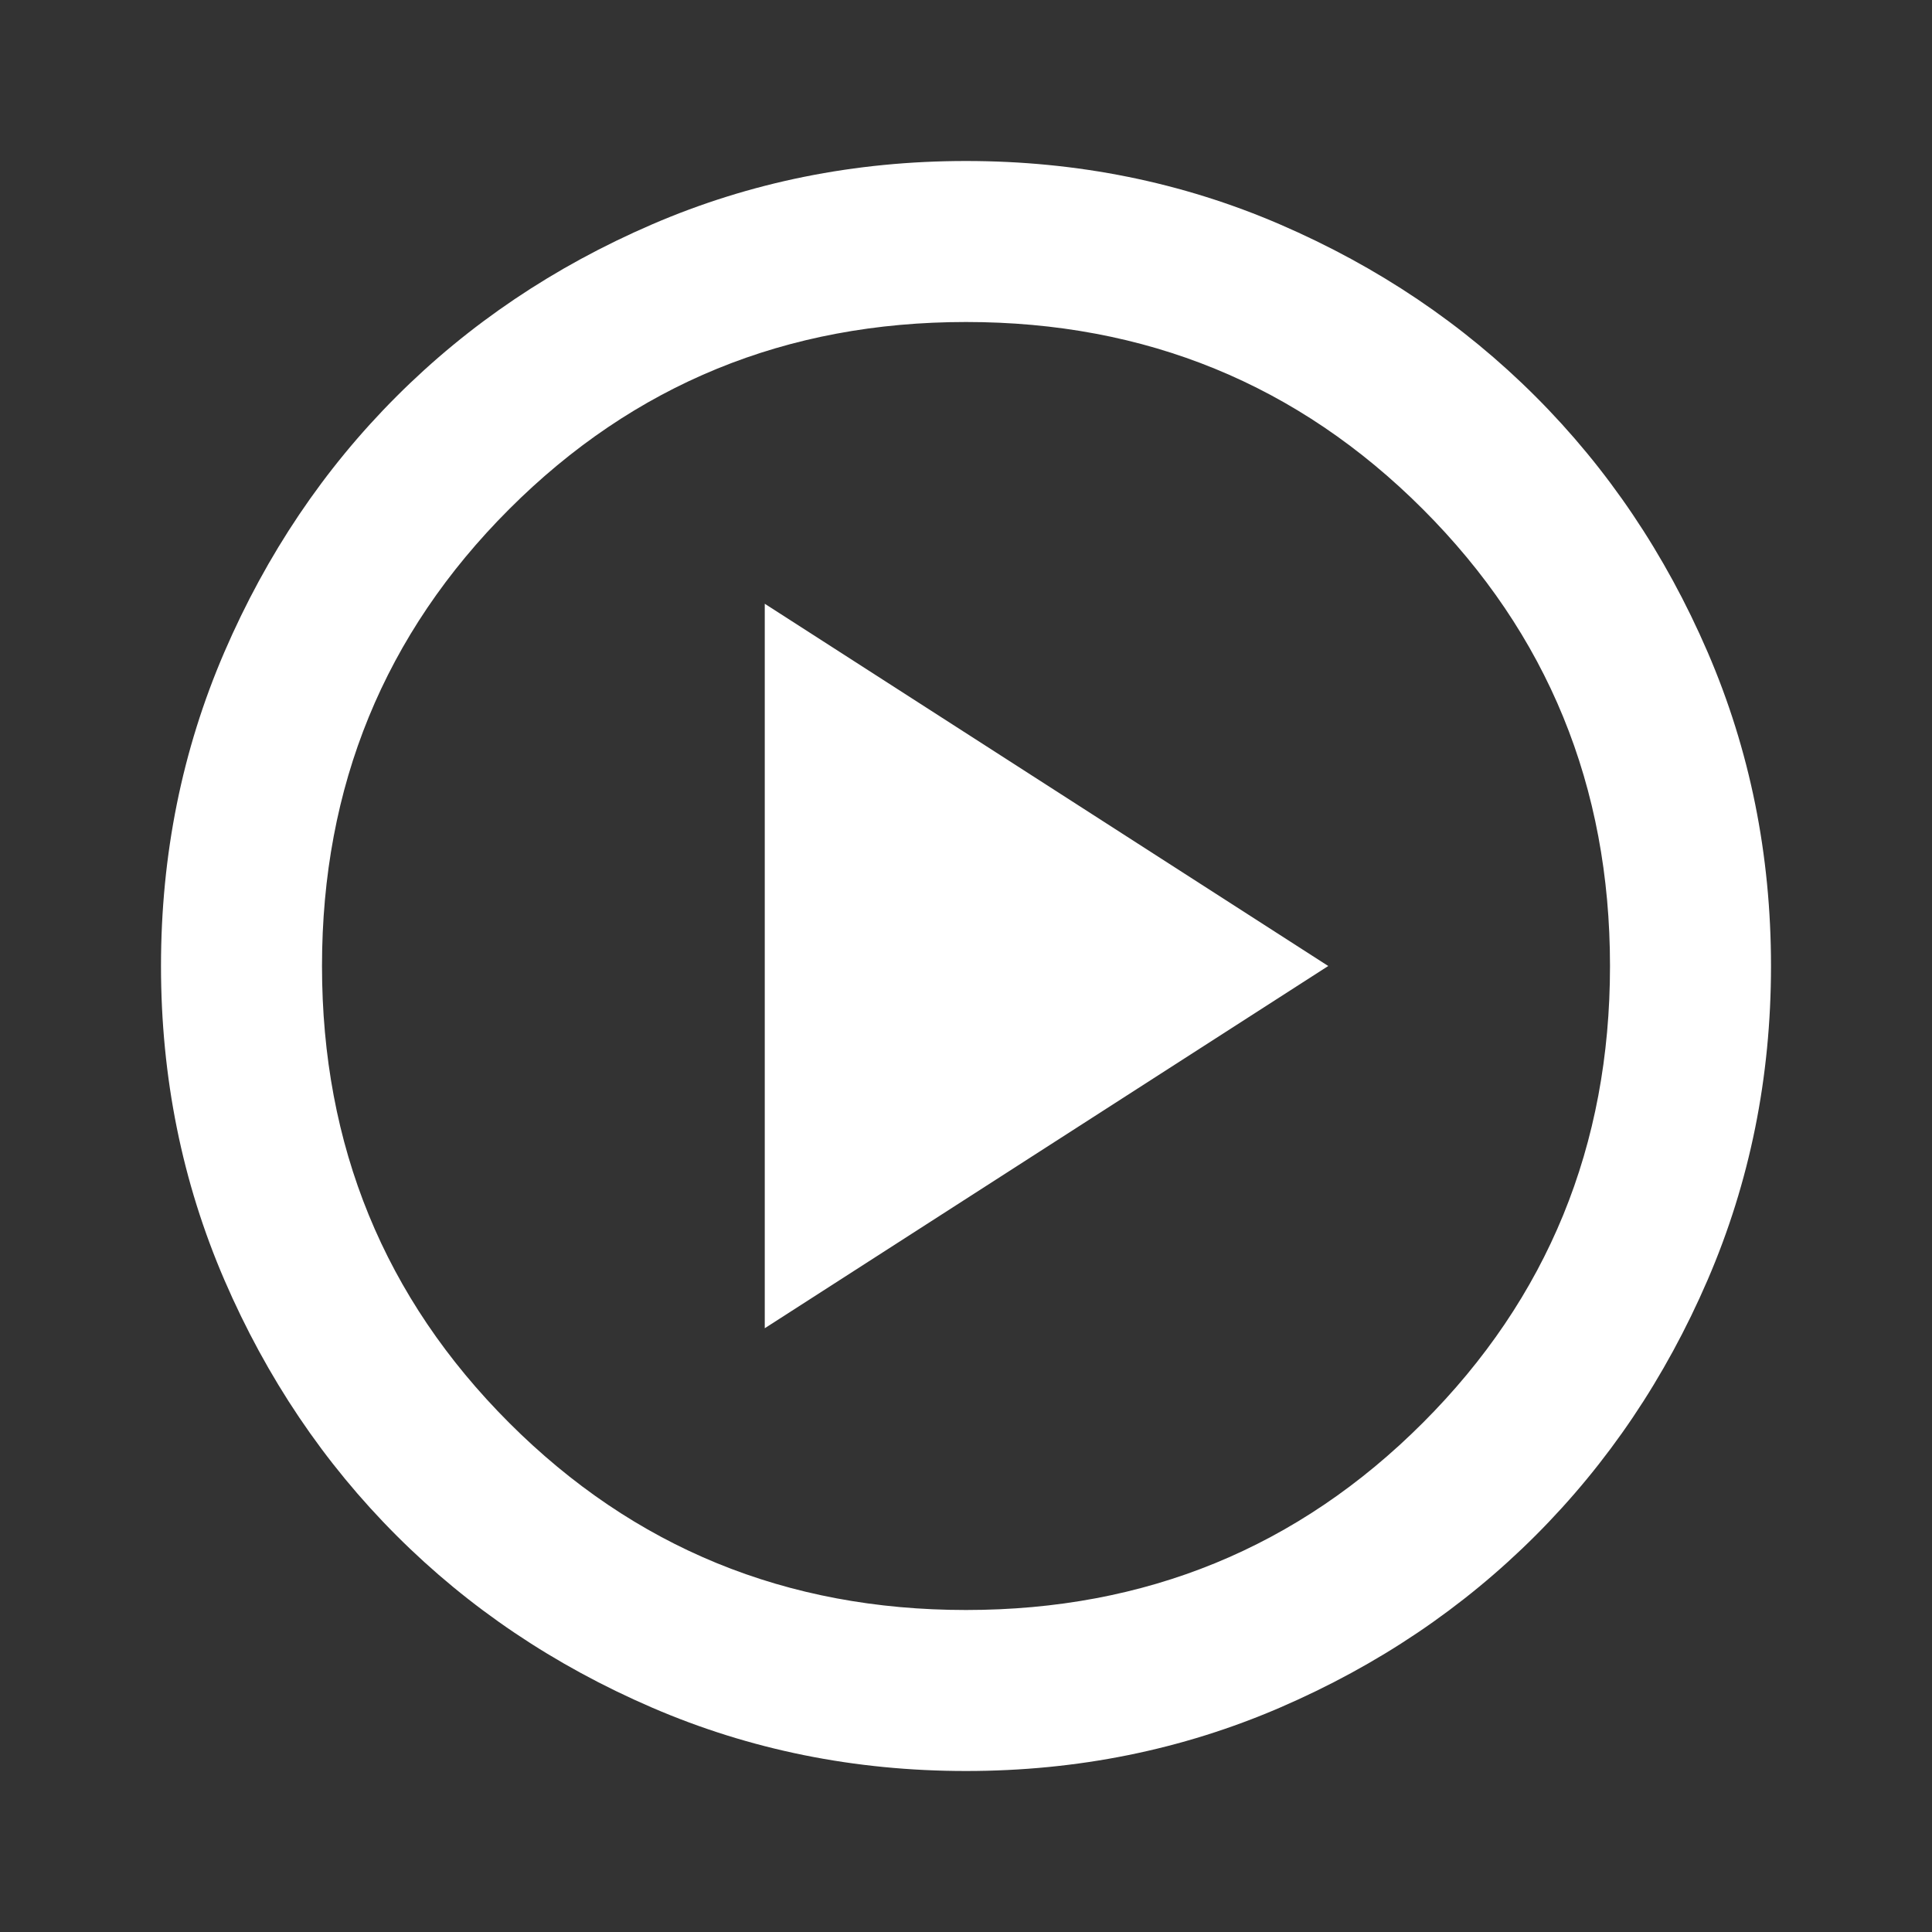 <svg width="99" height="99" viewBox="0 0 99 99" fill="none" xmlns="http://www.w3.org/2000/svg">
<rect x="0" y="0" width="99" height="99" fill="#333333" stroke="none"/>
<mask id="mask0_69_468" style="mask-type:alpha" maskUnits="userSpaceOnUse" x="0" y="0" width="99" height="99">
<rect width="99" height="99" fill="#D9D9D9"/>
</mask>
<g mask="url(#mask0_69_468)">
<path d="M39.188 68.062L68.062 49.5L39.188 30.938V68.062ZM49.5 90.75C43.794 90.75 38.431 89.667 33.413 87.502C28.394 85.336 24.028 82.397 20.316 78.684C16.603 74.972 13.664 70.606 11.498 65.588C9.333 60.569 8.25 55.206 8.25 49.5C8.25 43.794 9.333 38.431 11.498 33.413C13.664 28.394 16.603 24.028 20.316 20.316C24.028 16.603 28.394 13.664 33.413 11.498C38.431 9.333 43.794 8.25 49.5 8.25C55.206 8.25 60.569 9.333 65.588 11.498C70.606 13.664 74.972 16.603 78.684 20.316C82.397 24.028 85.336 28.394 87.502 33.413C89.667 38.431 90.75 43.794 90.75 49.5C90.75 55.206 89.667 60.569 87.502 65.588C85.336 70.606 82.397 74.972 78.684 78.684C74.972 82.397 70.606 85.336 65.588 87.502C60.569 89.667 55.206 90.75 49.5 90.75ZM49.5 82.5C58.712 82.5 66.516 79.303 72.909 72.909C79.303 66.516 82.5 58.712 82.5 49.5C82.5 40.288 79.303 32.484 72.909 26.091C66.516 19.697 58.712 16.5 49.5 16.5C40.288 16.5 32.484 19.697 26.091 26.091C19.697 32.484 16.5 40.288 16.5 49.5C16.5 58.712 19.697 66.516 26.091 72.909C32.484 79.303 40.288 82.5 49.5 82.5Z" fill="white"/>
</g>
</svg>

